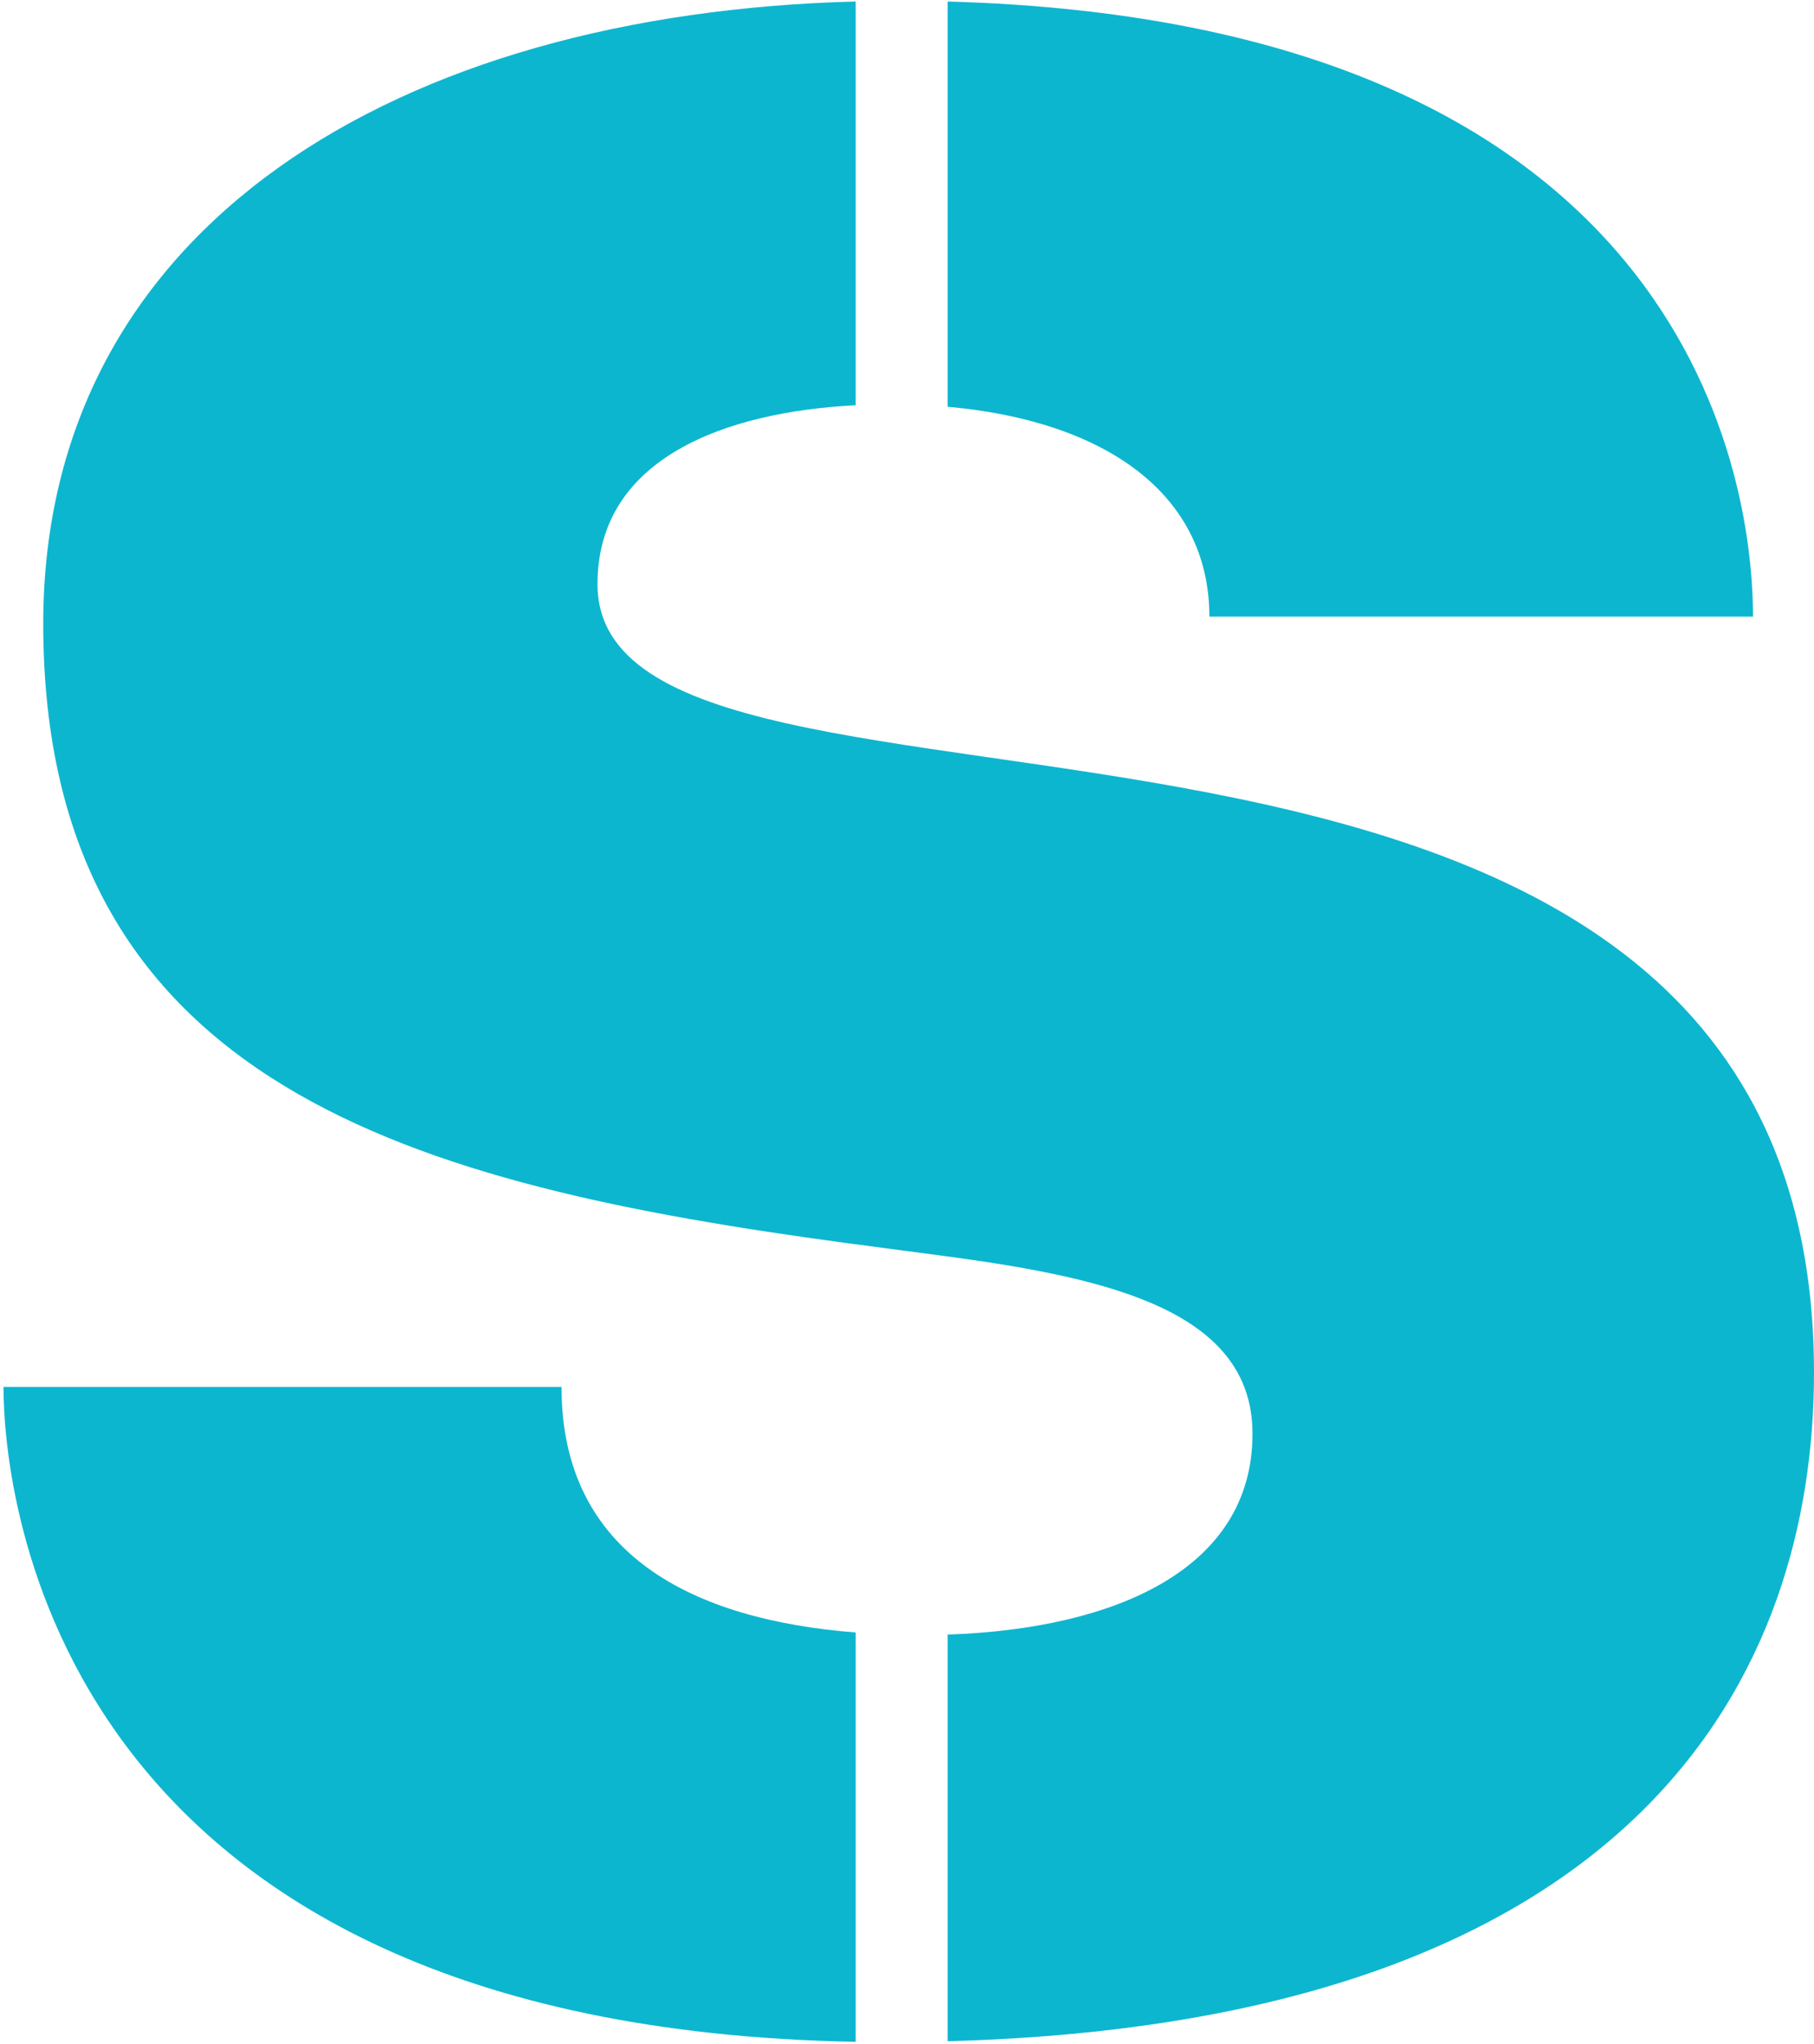 <svg version="1.2" xmlns="http://www.w3.org/2000/svg" viewBox="0 0 1552 1748" width="1552" height="1748">
	<title>STEM_BIG</title>
	<style>
		.s0 { fill: #0db6cf } 
	</style>
	<g id="Page-1">
		<g>
			<g id="Stem_logo_white">
				<path id="Path-5" class="s0" d="m732.1 1396.2c-138.7-10.8-251.7-66.1-251.7-210h-477.4c0 87.8 39.2 547.5 729.1 560.1z"/>
				<path id="Path-7" class="s0" d="m810.8 347.9c135.2 12.1 223.9 74.8 223.9 179.5h465.1c0-129.5-64.7-508.7-689-526.1z"/>
				<path id="Path-8" class="s0" d="m511.2 499.6c0-107.8 109.6-147.4 220.9-153v-345.3c-390 10-695.1 191.3-695.1 532.2 0 397 320.4 480.1 686.8 529.6l92.2 12.2c132.6 18.3 255.6 46.1 255.6 150.9 0 117-119.5 167-260.8 171.8v347.8c595.1-16.1 741.2-317.4 741.2-571.8 0-686.6-1040.8-412.6-1040.8-674.4z"/>
			</g>
		</g>
	</g>
</svg>